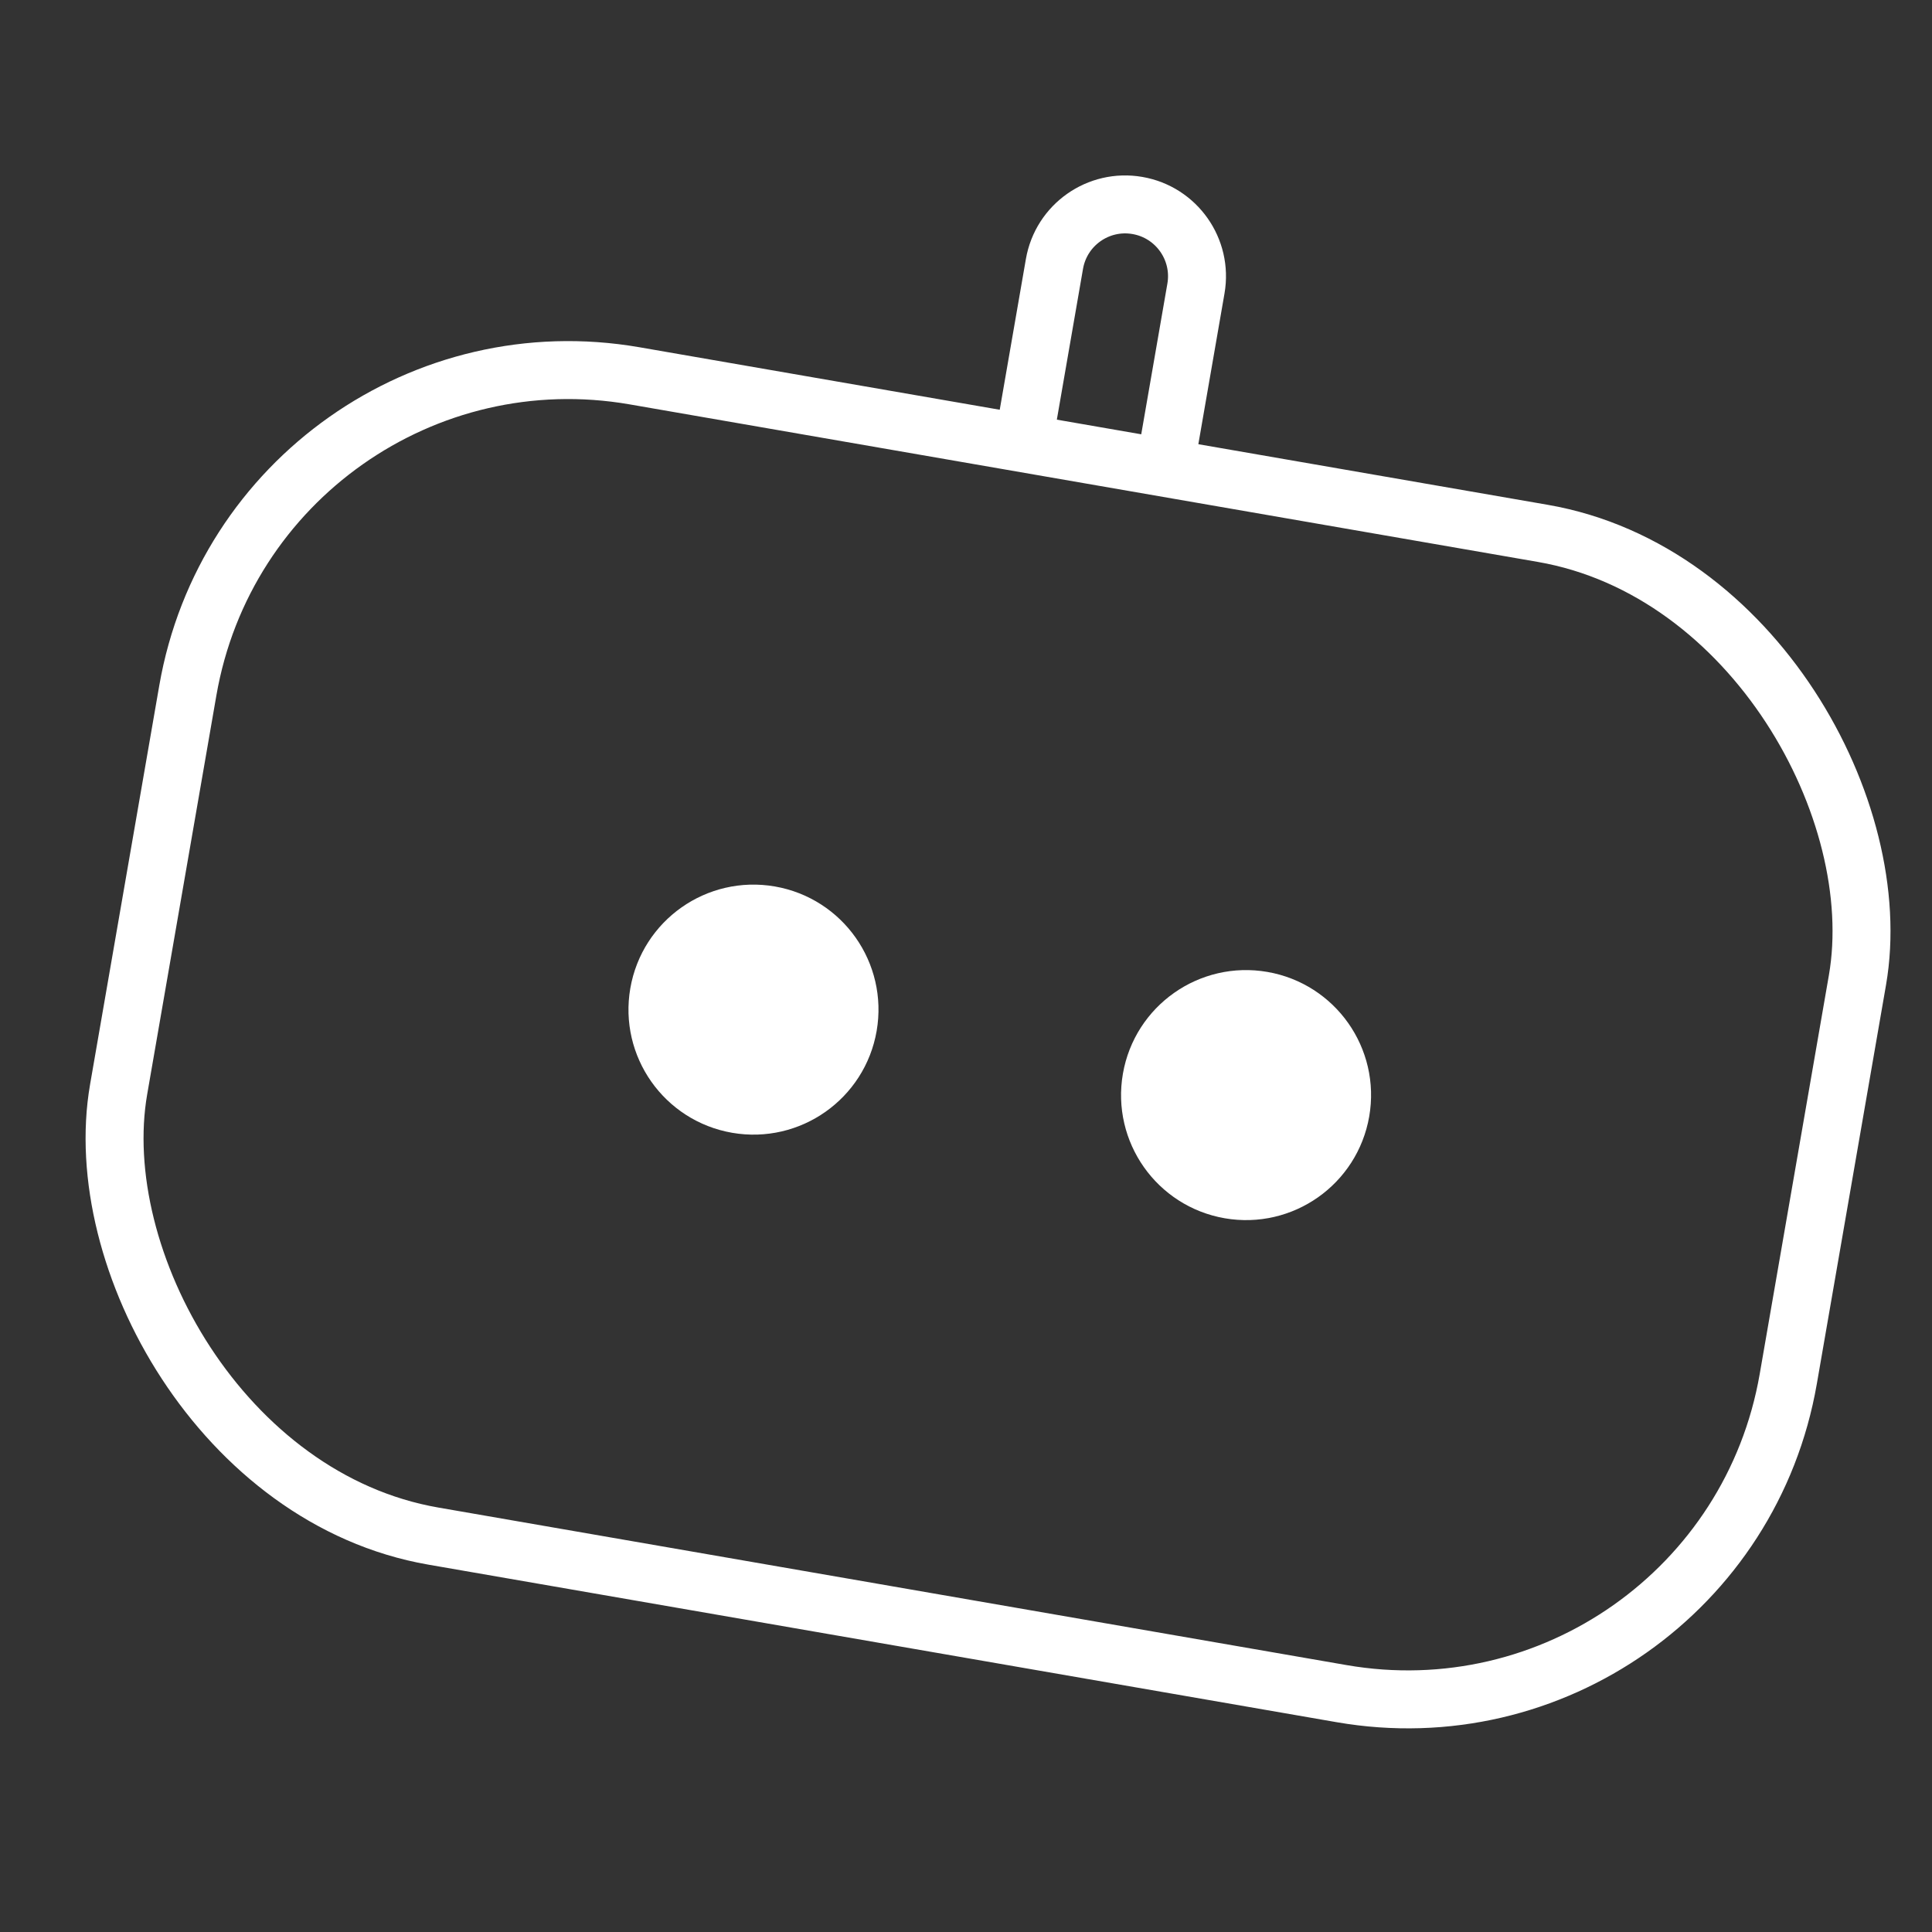 <?xml version="1.0" encoding="UTF-8"?> <svg xmlns="http://www.w3.org/2000/svg" width="50" height="50" viewBox="0 0 50 50" fill="none"><rect x="0" y="0" width="50" height="50" fill="#333333" stroke="none"/><rect x="6.57" y="8.017" width="43.855" height="30.476" rx="10" transform="rotate(9.841 6.57 8.017)" stroke="white" stroke-width="1.5"></rect><path d="M30.125 12.227L30.951 7.466C31.126 6.455 30.448 5.493 29.437 5.318V5.318C28.426 5.142 27.464 5.82 27.289 6.831L26.463 11.591" stroke="white" stroke-width="1.5"></path><circle cx="19.5" cy="26.129" r="2.485" transform="rotate(9.841 19.5 26.129)" fill="white" stroke="white" stroke-width="1.5"></circle><circle cx="32.248" cy="28.341" r="2.485" transform="rotate(9.841 32.248 28.341)" fill="white" stroke="white" stroke-width="1.5"></circle></svg> 